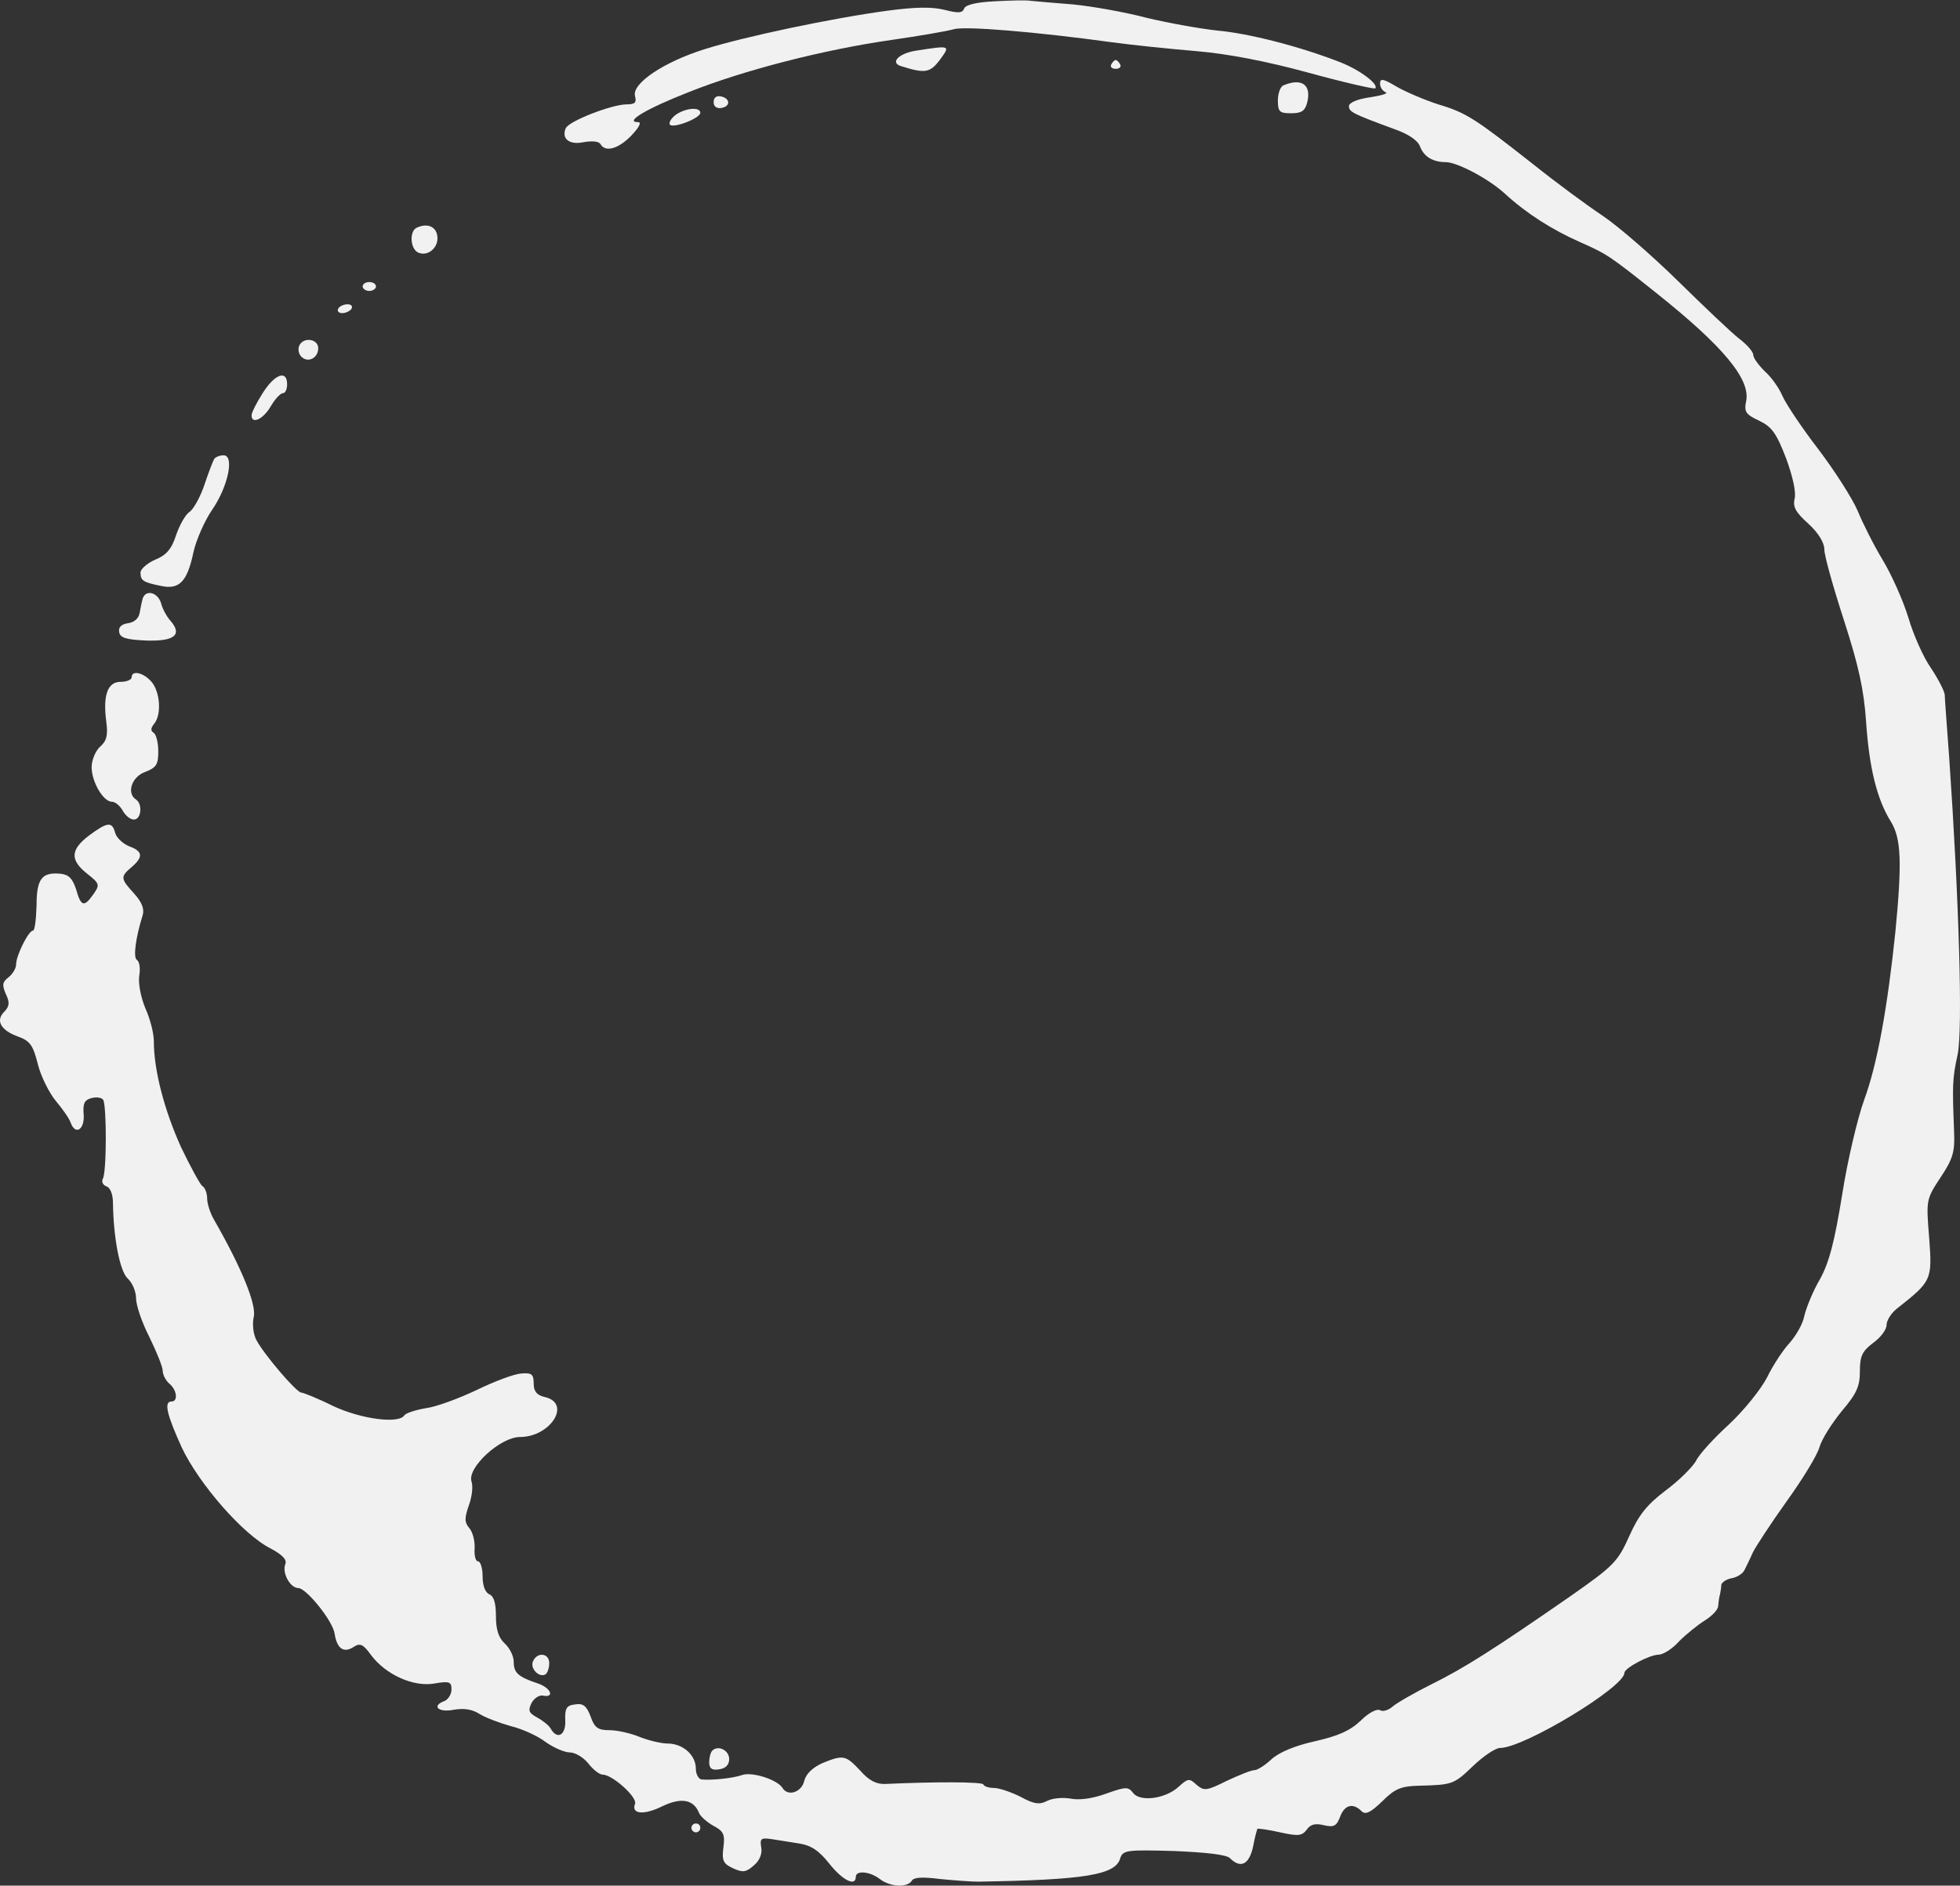 <?xml version="1.0" encoding="UTF-8" standalone="no"?><svg xmlns="http://www.w3.org/2000/svg" xmlns:xlink="http://www.w3.org/1999/xlink" fill="#000000" height="1443.3" preserveAspectRatio="xMidYMid meet" version="1" viewBox="0.0 -0.3 1500.0 1443.3" width="1500" zoomAndPan="magnify"><rect x="0.0" y="-0.3" width="1500.0" height="1443.3" fill="#333333" stroke="none"/><defs><clipPath id="a"><path d="M 0 60 L 1500 60 L 1500 1442.988 L 0 1442.988 Z M 0 60"/></clipPath></defs><g><g id="change1_1"><path d="M 761.035 0.711 C 747.094 1.391 738.934 3.43 737.914 6.148 C 736.555 9.891 733.156 9.891 722.613 7.172 C 712.754 4.789 700.176 5.129 679.434 7.852 C 636.59 13.629 568.93 27.91 539.008 37.43 C 507.727 47.289 483.586 63.609 485.965 73.129 C 487.324 78.23 485.965 79.59 479.508 79.59 C 468.285 79.59 434.965 92.512 432.926 97.949 C 429.523 106.109 435.984 110.871 446.863 108.488 C 452.984 107.469 458.086 107.809 459.445 109.852 C 463.184 116.648 473.387 113.602 483.246 103.391 C 489.367 96.93 491.066 93.191 488.348 93.191 C 477.465 93.191 494.465 82.988 527.445 70.07 C 569.27 53.41 630.133 37.77 682.152 30.289 C 703.574 27.23 724.996 23.488 729.754 22.129 C 737.914 19.41 793.676 24.172 850.461 31.988 C 865.422 34.031 894.66 37.09 915.062 38.789 C 939.543 40.828 969.465 46.609 1001.762 55.449 C 1028.961 62.93 1051.75 68.031 1052.43 67.352 C 1055.488 64.289 1040.531 53.07 1025.57 47.289 C 994.285 35.051 955.184 25.191 932.062 23.148 C 919.141 21.789 894.32 17.371 877.32 13.289 C 860.66 8.871 835.156 4.449 821.219 3.09 C 807.617 2.07 792.996 0.711 789.258 0.371 C 785.516 -0.309 772.938 0.031 761.035 0.711" fill="#f1f1f1" fill-rule="evenodd"/></g><g id="change1_2"><path d="M 701.191 38.449 C 687.934 40.488 680.793 47.629 689.633 50.352 C 707.992 56.129 711.734 55.449 719.215 45.59 C 727.375 34.371 727.715 34.371 701.191 38.449" fill="#f1f1f1" fill-rule="evenodd"/></g><g id="change1_3"><path d="M 850.461 48.988 C 849.438 50.691 850.801 52.391 853.859 52.391 C 856.918 52.391 858.277 50.691 857.258 48.988 C 856.238 46.949 854.539 45.59 853.859 45.59 C 853.18 45.59 851.48 46.949 850.461 48.988" fill="#f1f1f1" fill-rule="evenodd"/></g><g clip-path="url(#a)" id="change1_18"><path d="M 1056.172 63.609 C 1056.172 66.672 1058.211 69.391 1060.59 70.41 C 1062.629 71.09 1057.531 72.789 1048.691 74.148 C 1038.828 75.512 1032.371 78.23 1032.371 80.949 C 1032.371 85.371 1035.09 86.73 1067.391 98.629 C 1077.93 102.371 1085.07 107.129 1086.77 111.898 C 1089.828 119.711 1096.629 123.801 1106.488 123.801 C 1114.988 123.801 1139.129 136.371 1151.711 147.941 C 1168.371 163.238 1187.75 175.48 1209.172 185 C 1229.91 194.18 1231.949 195.539 1267.309 223.762 C 1319 264.898 1339.738 290.059 1336.34 306.719 C 1334.641 314.879 1336 316.922 1346.199 321.68 C 1356.059 326.441 1359.461 331.199 1366.941 350.578 C 1372.039 364.52 1374.762 376.762 1373.398 381.52 C 1372.039 387.641 1374.078 391.719 1383.941 400.559 C 1391.762 407.699 1396.18 415.18 1396.18 420.289 C 1396.18 425.051 1402.98 449.188 1411.141 474.348 C 1422.359 509.027 1426.441 527.391 1428.141 552.211 C 1430.52 587.23 1436.301 611.371 1447.18 628.715 C 1455 641.633 1455.68 659.652 1450.578 712.695 C 1444.461 771.52 1436.641 814.359 1426.781 841.223 C 1421.68 855.16 1413.859 888.145 1409.781 914.324 C 1404 950.023 1399.922 966.004 1392.781 978.926 C 1387.34 988.105 1382.238 1001.031 1380.879 1006.809 C 1379.859 1012.93 1374.422 1022.109 1369.66 1027.551 C 1364.559 1032.988 1356.738 1044.891 1352.32 1054.07 C 1347.559 1063.25 1334.641 1079.23 1323.422 1089.77 C 1311.859 1100.309 1300.289 1112.891 1297.922 1117.988 C 1295.191 1122.75 1284.648 1133.289 1274.449 1140.77 C 1260.172 1151.648 1254.051 1159.469 1246.91 1175.449 C 1238.07 1195.172 1235.012 1198.23 1202.031 1221.352 C 1143.211 1262.16 1120.09 1276.781 1095.27 1289.02 C 1082.352 1295.48 1068.75 1303.301 1065.691 1306.02 C 1062.629 1308.738 1058.211 1310.102 1056.172 1308.738 C 1053.789 1307.379 1047.328 1310.781 1041.551 1316.559 C 1033.391 1324.379 1024.211 1328.461 1006.18 1332.539 C 990.883 1335.941 978.645 1341.039 972.863 1346.48 C 968.105 1350.898 962.324 1354.641 959.941 1354.641 C 957.562 1354.641 948.383 1358.379 938.863 1362.801 C 923.223 1370.621 921.52 1370.621 915.742 1365.859 C 910.301 1360.762 909.281 1360.762 902.141 1367.219 C 891.941 1376.738 872.219 1379.121 867.117 1371.98 C 863.379 1367.219 861.68 1367.219 846.379 1372.66 C 836.18 1376.398 825.98 1377.762 819.18 1376.398 C 813.398 1375.379 805.578 1376.059 801.496 1378.102 C 795.719 1381.16 791.637 1380.82 781.098 1375.039 C 773.617 1371.301 764.438 1368.238 760.695 1368.238 C 756.957 1368.238 753.215 1367.219 752.535 1365.52 C 751.176 1363.48 715.133 1363.48 677.734 1365.18 C 670.934 1365.52 665.152 1362.801 658.352 1354.98 C 647.133 1343.078 645.434 1342.738 629.449 1349.199 C 621.973 1352.602 616.871 1357.359 615.512 1362.801 C 613.473 1371.641 602.93 1375.039 598.852 1368.238 C 594.77 1361.781 575.391 1355.66 567.91 1358.379 C 561.109 1360.762 545.469 1362.461 536.969 1361.781 C 534.586 1361.441 532.547 1357.699 532.547 1353.621 C 532.547 1343.078 522.688 1334.238 510.785 1334.238 C 506.027 1334.238 496.168 1331.859 489.367 1329.141 C 482.906 1326.422 472.363 1324.039 466.586 1324.039 C 457.746 1324.039 455.023 1322.34 451.965 1313.5 C 448.906 1305.34 446.184 1303.301 440.062 1304.32 C 433.605 1305 432.242 1307.379 432.586 1316.219 C 433.266 1327.781 426.465 1331.859 421.363 1322.68 C 420.004 1320.301 415.242 1316.559 410.824 1314.18 C 404.703 1310.781 404.023 1309.078 406.742 1303.301 C 408.781 1299.559 412.523 1297.18 415.242 1297.52 C 424.766 1299.559 421.703 1291.738 411.844 1288.34 C 396.543 1283.238 393.145 1280.18 393.145 1271.68 C 393.145 1267.262 390.082 1261.141 386.344 1257.738 C 381.582 1253.32 379.543 1247.199 379.543 1236.648 C 379.543 1226.449 377.844 1221.352 374.441 1219.988 C 371.383 1218.629 369.344 1213.531 369.344 1206.391 C 369.344 1199.93 367.641 1194.828 365.941 1194.828 C 363.902 1194.828 362.883 1190.41 363.223 1184.969 C 363.562 1179.531 361.859 1172.391 359.141 1169.328 C 355.402 1164.91 355.402 1161.852 358.801 1151.988 C 361.184 1145.531 362.203 1137.371 360.84 1133.629 C 357.441 1123.09 382.941 1099.629 397.902 1099.629 C 421.363 1099.629 437.684 1073.789 416.941 1069.031 C 410.824 1067.672 408.441 1064.609 408.441 1058.828 C 408.441 1051.691 407.082 1050.328 398.922 1051.012 C 393.48 1051.352 378.184 1057.129 364.922 1063.59 C 351.32 1070.051 333.98 1076.512 326.16 1077.531 C 318 1078.891 310.859 1081.27 309.5 1082.969 C 305.418 1089.77 276.52 1086.031 254.758 1075.828 C 243.195 1070.051 231.977 1065.629 230.617 1065.629 C 226.875 1065.629 202.055 1036.391 196.273 1025.512 C 193.895 1021.09 192.875 1013.27 194.234 1007.488 C 196.273 997.965 184.715 969.746 163.633 933.023 C 160.914 928.266 158.535 921.121 158.535 917.043 C 158.535 912.965 156.836 908.543 154.793 907.523 C 153.094 906.164 145.613 892.562 138.473 877.602 C 125.895 849.723 117.734 819.117 117.734 796.68 C 117.734 790.219 114.672 778.996 111.273 771.52 C 107.871 763.359 105.832 753.156 106.512 747.035 C 107.531 741.258 106.852 735.816 104.812 734.457 C 101.754 732.758 103.793 717.457 109.23 700.117 C 110.594 695.355 108.551 690.254 102.773 683.797 C 92.23 672.234 91.891 670.875 100.73 663.395 C 109.914 655.574 109.23 651.152 98.691 647.414 C 93.934 645.375 89.172 640.953 88.152 637.215 C 85.773 628.371 82.371 628.715 68.09 639.254 C 53.809 650.133 53.469 657.953 66.73 668.492 C 76.25 675.977 76.59 676.996 71.492 684.137 C 64.352 694.336 61.969 693.656 58.23 680.395 C 55.512 672.234 52.789 669.176 46.332 668.492 C 32.051 667.137 27.969 672.234 27.969 692.977 C 27.629 703.516 26.609 712.016 25.25 712.016 C 21.848 712.016 12.328 731.059 12.328 737.855 C 12.328 740.918 9.609 745.336 6.551 747.719 C 1.789 751.457 1.449 753.496 4.508 760.637 C 7.57 767.098 7.23 769.82 3.488 773.898 C -3.652 780.699 0.43 788.18 13.348 792.938 C 22.871 796.34 25.25 799.398 28.988 814.359 C 31.371 823.879 37.832 836.461 42.59 842.242 C 47.691 848.359 53.129 855.84 54.152 859.242 C 57.891 869.102 65.031 864 64.012 852.441 C 63.332 844.281 64.691 841.562 70.133 840.199 C 73.871 839.18 77.953 839.859 78.973 841.562 C 81.691 845.98 81.691 897.66 78.633 902.082 C 77.609 904.121 78.633 906.844 81.691 907.863 C 84.41 908.883 86.453 913.984 86.453 920.445 C 86.793 946.625 91.551 972.465 97.672 978.246 C 101.41 981.645 104.133 988.445 104.133 993.547 C 104.133 998.648 108.551 1011.91 114.332 1023.129 C 119.773 1034.352 124.531 1045.91 124.531 1048.969 C 124.531 1052.031 126.914 1056.449 129.633 1058.828 C 135.414 1063.59 136.434 1072.43 131.332 1072.43 C 125.215 1072.43 127.594 1082.289 139.152 1107.789 C 152.414 1135.672 186.074 1174.43 207.156 1184.969 C 215.996 1189.73 219.734 1193.469 218.375 1196.871 C 215.656 1203.672 222.117 1215.23 228.238 1215.23 C 234.355 1215.23 254.758 1240.391 256.117 1250.262 C 257.816 1261.48 262.918 1265.219 270.398 1260.461 C 275.5 1257.059 277.879 1258.078 284 1266.578 C 295.219 1281.539 316.301 1291.059 332.281 1288.34 C 343.84 1286.301 345.539 1286.98 345.539 1292.762 C 345.539 1296.5 343.16 1300.238 340.441 1301.602 C 329.898 1305.34 335.34 1310.781 347.242 1308.398 C 355.402 1307.039 361.52 1308.059 367.301 1311.801 C 371.723 1314.52 382.602 1318.602 391.102 1320.98 C 399.602 1323.02 411.504 1328.461 417.281 1332.879 C 423.402 1337.301 431.902 1341.039 435.984 1341.039 C 440.062 1341.039 446.523 1344.781 450.266 1349.539 C 454.004 1354.301 458.766 1358.039 461.145 1358.039 C 468.625 1358.039 488.008 1375.379 485.965 1380.48 C 482.906 1388.301 492.766 1389.32 507.047 1382.18 C 521.328 1375.379 530.848 1377.078 534.93 1387.281 C 535.949 1390 541.047 1394.422 545.809 1397.141 C 553.629 1401.219 554.988 1403.602 553.629 1413.801 C 552.27 1424 553.629 1426.379 561.109 1429.781 C 568.59 1433.18 570.969 1432.84 577.09 1427.398 C 581.508 1423.66 583.551 1418.219 582.527 1413.461 C 581.508 1407 582.527 1406.32 590.012 1407.34 C 594.77 1408.02 604.629 1409.719 611.43 1410.738 C 620.609 1412.102 626.73 1416.18 634.551 1426.039 C 644.75 1438.961 654.953 1444.059 654.953 1436.238 C 654.953 1431.141 665.832 1432.16 673.312 1437.941 C 681.133 1444.059 694.395 1444.738 697.793 1439.301 C 699.152 1436.578 706.293 1436.238 719.215 1437.941 C 729.754 1438.961 743.016 1439.98 748.453 1439.98 C 830.059 1438.621 853.52 1434.879 857.258 1422.301 C 859.301 1415.84 862.02 1415.5 898.398 1416.52 C 922.539 1417.539 938.523 1419.238 941.242 1421.961 C 950.082 1430.801 956.883 1426.379 959.602 1410.059 C 960.621 1404.961 961.98 1400.199 962.324 1399.52 C 963.004 1399.18 970.824 1400.199 979.664 1402.238 C 993.605 1405.301 996.324 1404.961 1000.059 1400.199 C 1002.781 1396.121 1006.52 1395.102 1013.32 1396.801 C 1020.801 1398.5 1022.84 1397.48 1025.57 1390.34 C 1028.961 1381.16 1035.43 1379.461 1041.891 1385.922 C 1044.949 1388.98 1048.691 1387.281 1057.871 1378.441 C 1067.73 1368.578 1072.488 1366.879 1086.09 1366.539 C 1111.93 1365.859 1112.609 1365.52 1127.57 1351.238 C 1135.391 1343.762 1144.57 1337.641 1147.969 1337.641 C 1166.328 1337.641 1243.172 1291.059 1243.172 1280.18 C 1243.172 1276.441 1262.551 1266.238 1269.352 1266.238 C 1272.75 1266.238 1279.891 1261.82 1284.988 1256.039 C 1290.43 1250.602 1299.281 1243.461 1304.711 1240.059 C 1310.16 1236.648 1314.922 1231.891 1314.922 1228.828 C 1315.262 1226.109 1315.602 1222.031 1316.281 1220.328 C 1316.621 1218.289 1317.301 1215.23 1317.301 1212.852 C 1317.641 1210.809 1321.379 1208.43 1325.121 1207.75 C 1329.199 1207.07 1333.621 1204.352 1334.98 1201.629 C 1336.34 1198.91 1339.398 1192.789 1341.441 1188.031 C 1343.82 1183.27 1355.379 1165.59 1367.281 1148.93 C 1379.52 1131.93 1390.738 1113.57 1392.441 1107.449 C 1394.141 1101.328 1401.961 1089.09 1409.441 1079.91 C 1421 1066.309 1423.379 1060.871 1423.379 1049.309 C 1423.379 1037.75 1425.078 1034.012 1433.578 1027.551 C 1439.359 1023.469 1443.781 1017.352 1443.781 1013.949 C 1443.781 1010.551 1447.18 1005.109 1451.262 1001.711 C 1478.461 980.285 1478.801 979.605 1476.422 947.305 C 1474.039 918.062 1474.039 917.723 1485.262 900.723 C 1494.781 886.441 1496.141 881.004 1495.461 865.699 C 1494.102 830.34 1494.102 825.578 1498.18 806.879 C 1502.262 787.84 1499.199 687.535 1491.719 579.41 C 1490.02 555.949 1488.32 534.531 1488.32 531.469 C 1487.98 528.41 1483.219 519.23 1477.781 511.07 C 1472 502.91 1464.18 485.227 1460.441 472.309 C 1456.359 459.047 1447.52 439.328 1440.719 428.109 C 1433.922 416.891 1425.422 399.879 1421.68 390.699 C 1417.602 381.18 1404.34 360.441 1391.762 343.781 C 1379.18 327.461 1366.941 309.102 1364.219 302.98 C 1361.84 297.199 1355.719 288.359 1350.621 283.941 C 1345.859 279.18 1341.781 273.738 1341.781 271.359 C 1341.781 268.98 1337.02 263.539 1331.238 259.121 C 1325.461 254.699 1304.711 234.98 1284.648 215.262 C 1264.59 195.539 1238.41 172.762 1226.172 164.602 C 1213.93 156.441 1190.469 139.102 1173.469 125.5 C 1129.27 90.809 1122.469 86.051 1100.711 79.59 C 1090.172 76.191 1075.891 70.07 1068.75 65.988 C 1058.551 59.871 1056.172 59.531 1056.172 63.609" fill="#f1f1f1" fill-rule="evenodd"/></g><g id="change1_4"><path d="M 982.383 64.969 C 980.004 65.648 977.965 71.09 977.965 76.531 C 977.965 85.371 979.324 86.391 988.164 86.391 C 995.984 86.391 998.703 84.691 1000.398 78.23 C 1003.801 64.629 996.324 59.191 982.383 64.969" fill="#f1f1f1" fill-rule="evenodd"/></g><g id="change1_5"><path d="M 546.148 77.891 C 546.148 81.289 548.527 82.988 552.27 82.309 C 559.41 80.949 558.73 74.828 551.59 73.469 C 548.188 72.789 546.148 74.488 546.148 77.891" fill="#f1f1f1" fill-rule="evenodd"/></g><g id="change1_6"><path d="M 516.906 87.75 C 513.508 90.469 511.469 93.871 512.828 95.23 C 515.887 97.949 535.949 90.129 535.949 86.051 C 535.949 81.289 524.387 82.309 516.906 87.75" fill="#f1f1f1" fill-rule="evenodd"/></g><g id="change1_7"><path d="M 319.359 173.781 C 312.898 176.16 313.922 190.781 320.379 193.16 C 327.859 196.219 336.02 188.738 334.66 180.238 C 333.641 173.102 327.18 170.379 319.359 173.781" fill="#f1f1f1" fill-rule="evenodd"/></g><g id="change1_8"><path d="M 277.539 219 C 277.539 220.699 279.918 222.398 282.641 222.398 C 285.359 222.398 287.738 220.699 287.738 219 C 287.738 216.961 285.359 215.602 282.641 215.602 C 279.918 215.602 277.539 216.961 277.539 219" fill="#f1f1f1" fill-rule="evenodd"/></g><g id="change1_9"><path d="M 258.84 236 C 257.816 237.699 259.18 239.398 261.898 239.398 C 264.617 239.398 268.02 237.699 269.039 236 C 270.059 233.961 268.699 232.602 265.977 232.602 C 263.258 232.602 259.859 233.961 258.84 236" fill="#f1f1f1" fill-rule="evenodd"/></g><g id="change1_10"><path d="M 228.918 264.559 C 227.895 266.941 228.578 270.68 230.617 272.719 C 235.719 277.82 243.535 273.738 243.535 266.262 C 243.535 258.781 231.637 257.422 228.918 264.559" fill="#f1f1f1" fill-rule="evenodd"/></g><g id="change1_11"><path d="M 201.035 300.602 C 196.273 308.078 192.535 315.559 192.535 317.602 C 192.535 324.738 201.375 320.66 207.156 310.801 C 210.555 305.02 214.637 300.602 216.676 300.602 C 218.375 300.602 219.734 297.539 219.734 293.801 C 219.734 282.578 210.215 285.98 201.035 300.602" fill="#f1f1f1" fill-rule="evenodd"/></g><g id="change1_12"><path d="M 163.977 350.922 C 162.953 352.621 159.555 361.461 156.492 370.641 C 153.434 379.82 148.336 389 145.273 391.379 C 141.875 393.422 137.453 401.578 134.734 409.398 C 131.332 419.949 127.254 424.711 118.754 428.109 C 112.633 430.828 107.531 435.25 107.531 437.969 C 107.531 444.086 109.57 445.445 123.172 448.168 C 137.113 451.227 143.234 445.105 147.992 422.672 C 150.035 413.141 156.492 398.52 162.273 390.02 C 174.516 372.34 179.613 348.199 171.113 348.199 C 168.055 348.199 164.996 349.559 163.977 350.922" fill="#f1f1f1" fill-rule="evenodd"/></g><g id="change1_13"><path d="M 109.23 457.688 C 108.551 460.066 107.531 465.168 106.852 468.906 C 106.172 472.988 102.773 476.047 98.012 476.727 C 92.91 477.406 90.531 479.789 91.211 483.527 C 91.891 487.949 96.652 489.309 111.953 489.988 C 133.715 490.668 139.832 485.566 130.312 474.688 C 127.594 471.629 124.191 465.508 123.172 461.086 C 120.453 452.926 111.613 450.887 109.23 457.688" fill="#f1f1f1" fill-rule="evenodd"/></g><g id="change1_14"><path d="M 100.73 518.211 C 100.73 519.91 96.992 521.609 92.23 521.609 C 82.371 521.609 78.633 531.809 81.352 552.211 C 82.711 562.41 81.691 566.832 76.59 571.25 C 73.191 574.312 70.133 581.449 70.133 586.891 C 70.133 598.113 78.973 613.41 85.773 613.41 C 88.152 613.41 91.891 616.473 93.934 620.215 C 95.973 623.953 99.711 627.012 102.434 627.012 C 108.211 627.012 109.23 615.113 104.133 611.715 C 96.652 606.953 100.73 594.371 110.934 590.633 C 119.773 587.23 121.133 584.852 121.133 574.652 C 121.133 568.191 119.434 561.73 117.734 560.711 C 115.012 559.012 115.352 556.973 118.074 553.57 C 123.852 546.43 122.492 528.75 115.691 521.27 C 109.57 514.469 100.73 512.43 100.73 518.211" fill="#f1f1f1" fill-rule="evenodd"/></g><g id="change1_15"><path d="M 407.762 1271.68 C 405.723 1277.121 412.863 1284.262 417.625 1281.199 C 418.984 1280.18 420.344 1276.441 420.344 1272.699 C 420.344 1264.879 410.824 1263.859 407.762 1271.68" fill="#f1f1f1" fill-rule="evenodd"/></g><g id="change1_16"><path d="M 545.129 1339.68 C 543.77 1341.039 542.746 1345.121 542.746 1348.52 C 542.746 1353.281 544.789 1354.98 550.566 1353.961 C 555.328 1353.281 558.047 1350.559 558.047 1346.141 C 558.047 1339.34 549.547 1335.262 545.129 1339.68" fill="#f1f1f1" fill-rule="evenodd"/></g><g id="change1_17"><path d="M 529.148 1398.84 C 529.148 1400.539 530.848 1402.238 532.547 1402.238 C 534.586 1402.238 535.949 1400.539 535.949 1398.84 C 535.949 1396.801 534.586 1395.441 532.547 1395.441 C 530.848 1395.441 529.148 1396.801 529.148 1398.84" fill="#f1f1f1" fill-rule="evenodd"/></g></g></svg>